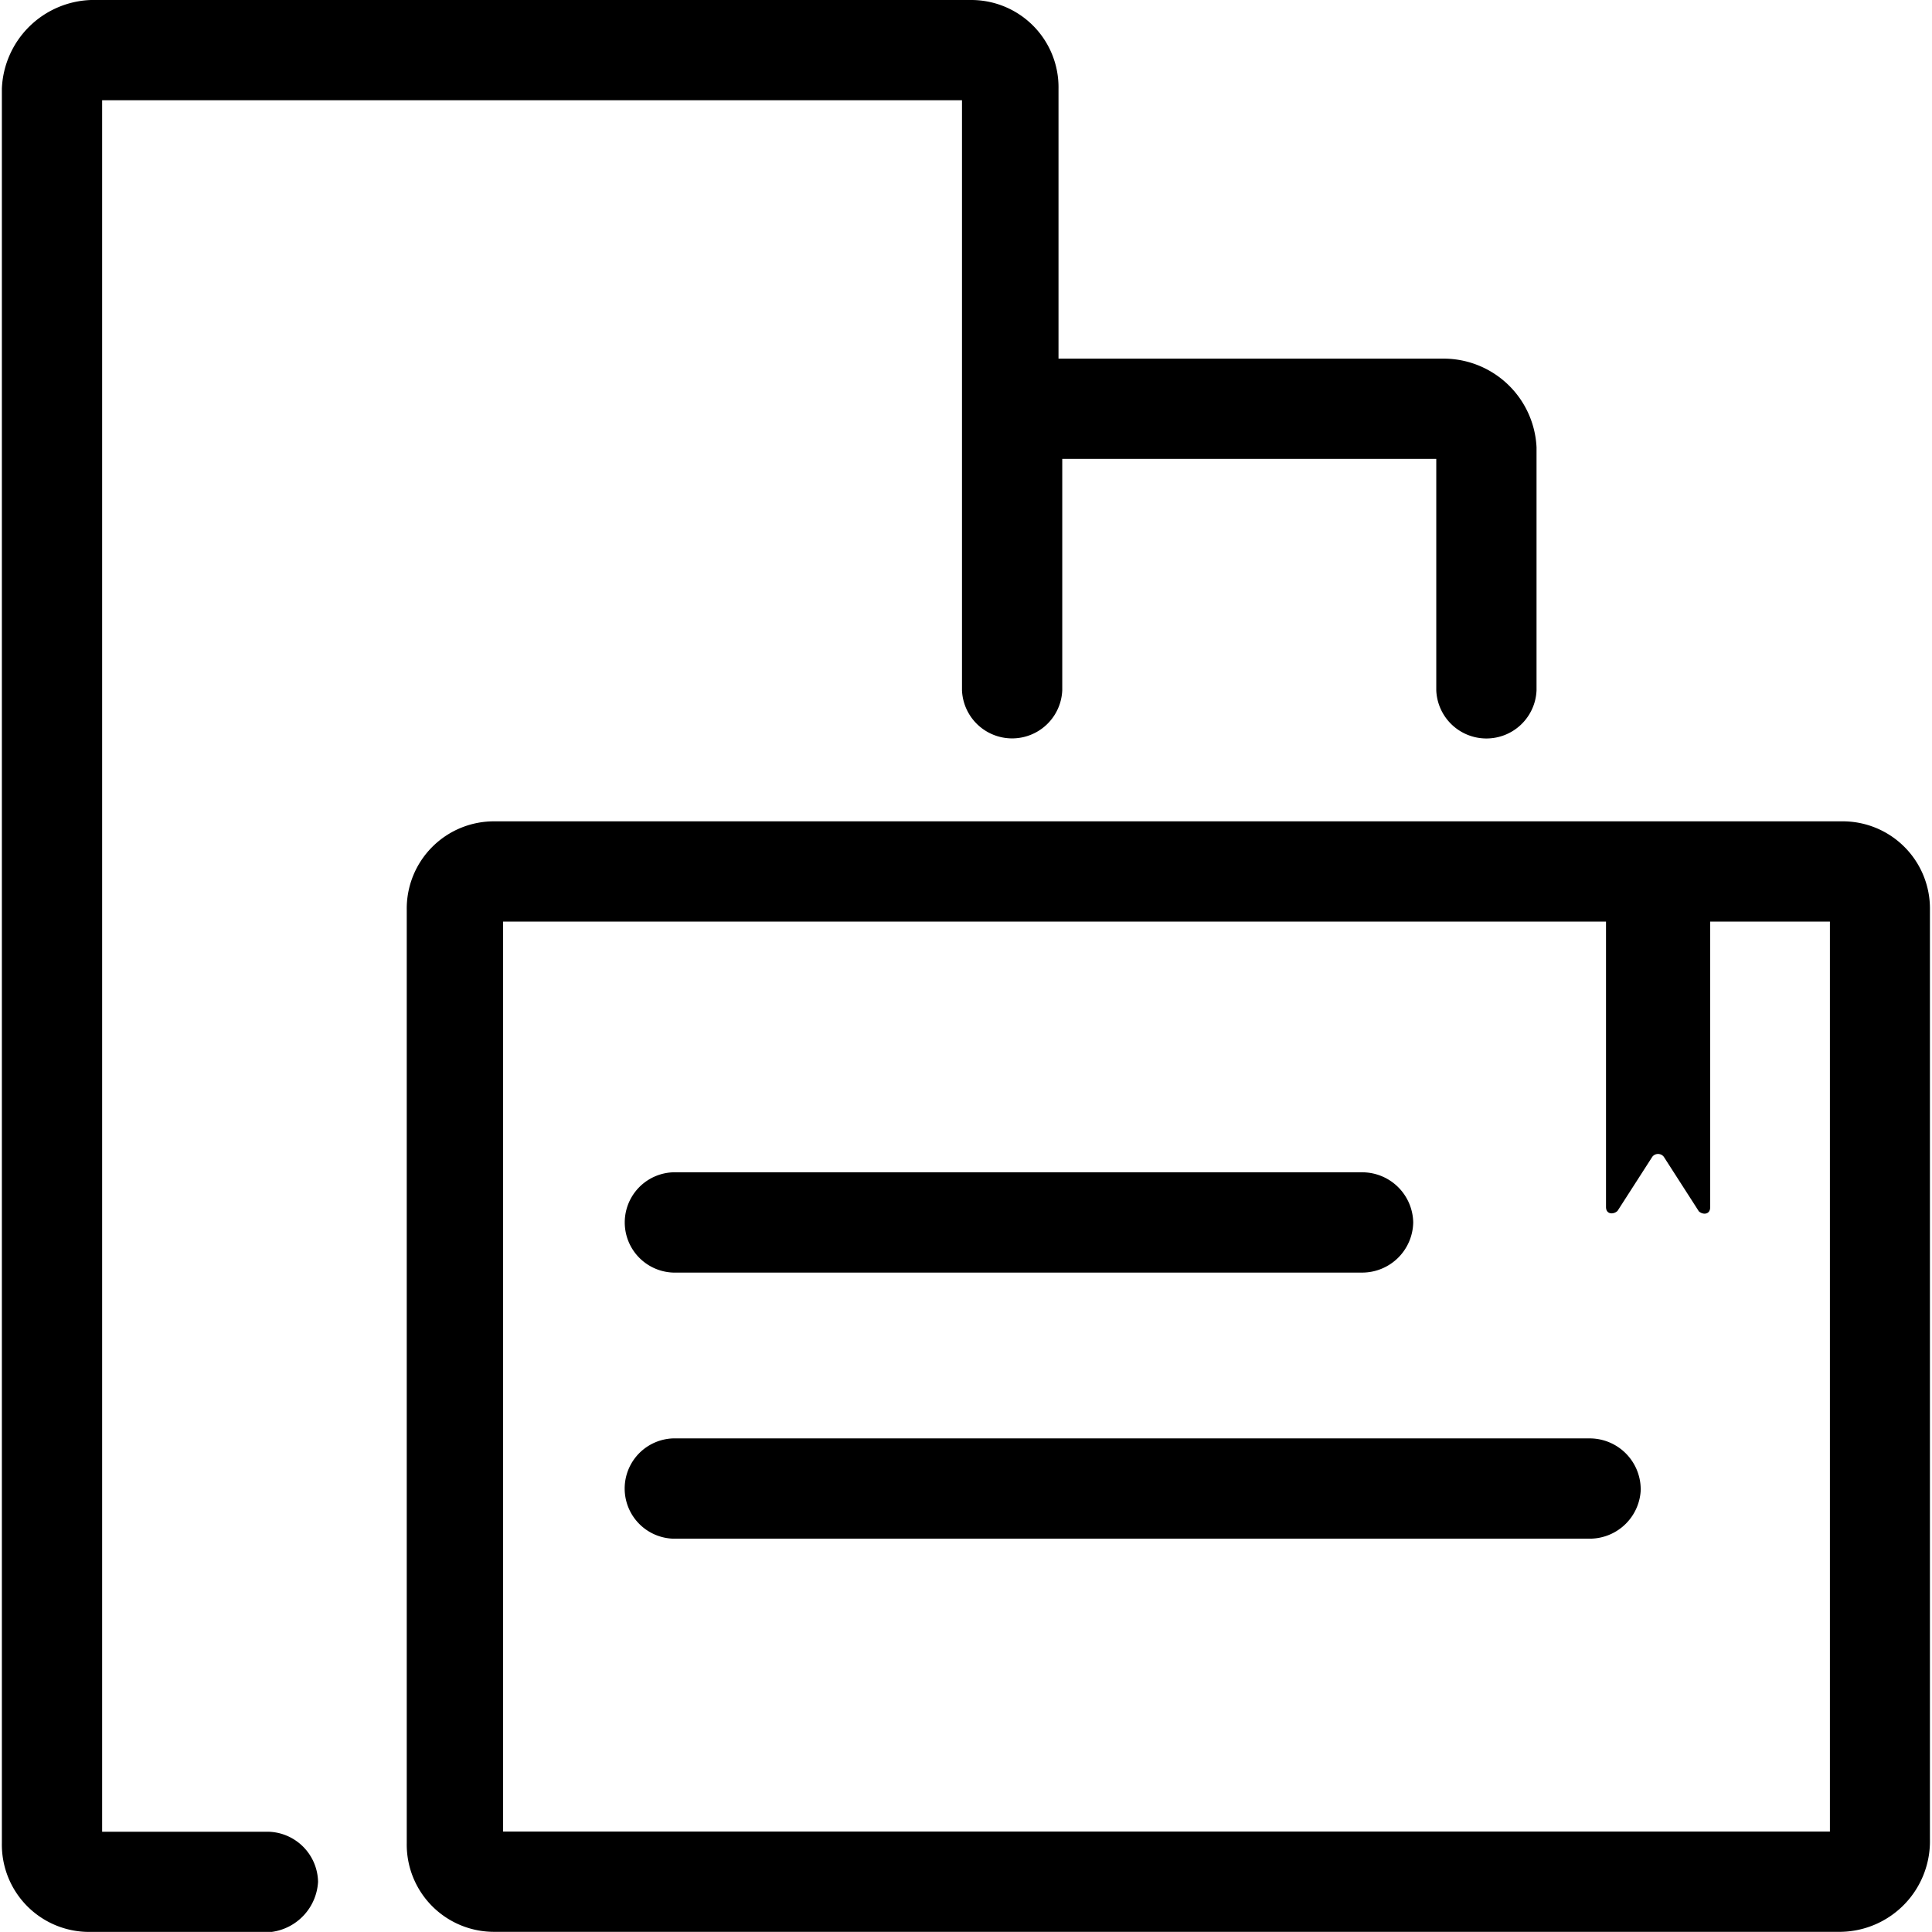 <svg t="1720772012628" class="icon" viewBox="0 0 1024 1024" version="1.1" xmlns="http://www.w3.org/2000/svg"
     p-id="18919" width="200" height="200">
    <path
        d="M749.035 647.898a27.067 27.067 0 0 0-26.549-26.549H356.666a26.592 26.592 0 0 0 0 53.142h365.819a27.067 27.067 0 0 0 26.549-26.592z m120.573 141.035a27.067 27.067 0 0 0-26.549-26.549H356.623a26.592 26.592 0 0 0 0 53.142h486.435a27.067 27.067 0 0 0 26.592-26.636z"
        p-id="18920"></path>
    <path
        d="M975.848 1023.905H262.6a46.235 46.235 0 0 1-47.012-47.012V482.342a46.235 46.235 0 0 1 47.012-47.012h713.292a46.235 46.235 0 0 1 47.012 47.012v492.565a48.005 48.005 0 0 1-47.055 48.998zM266.658 970.764h703.233V488.473H266.658v482.334z"
        p-id="18921"></path>
    <path
        d="M900.258 641.768l-18.39-28.621a3.842 3.842 0 0 0-6.13 0l-18.39 28.621c-2.029 2.029-6.13 2.029-6.13-2.029v-161.325c0-6.13 2.029-10.231 4.101-10.231h47.012c2.029 0 4.101 4.101 4.101 10.231v161.454c0 4.101-4.101 4.101-6.13 2.029z"
        p-id="18922"></path>
    <path
        d="M765.353 190.084h-204.322V47.02A46.235 46.235 0 0 0 514.02 0.008H48.004A48.954 48.954 0 0 0 0.992 47.02V976.937a46.235 46.235 0 0 0 47.012 47.012h96.052a28.406 28.406 0 0 0 24.52-26.549 27.067 27.067 0 0 0-26.549-26.549H54.134V53.15h455.742v312.678a26.592 26.592 0 0 0 53.142 0v-122.602h198.235v122.645a26.592 26.592 0 0 0 53.142 0V237.096a49.343 49.343 0 0 0-49.041-47.012z"
        p-id="18923"></path>
</svg>
